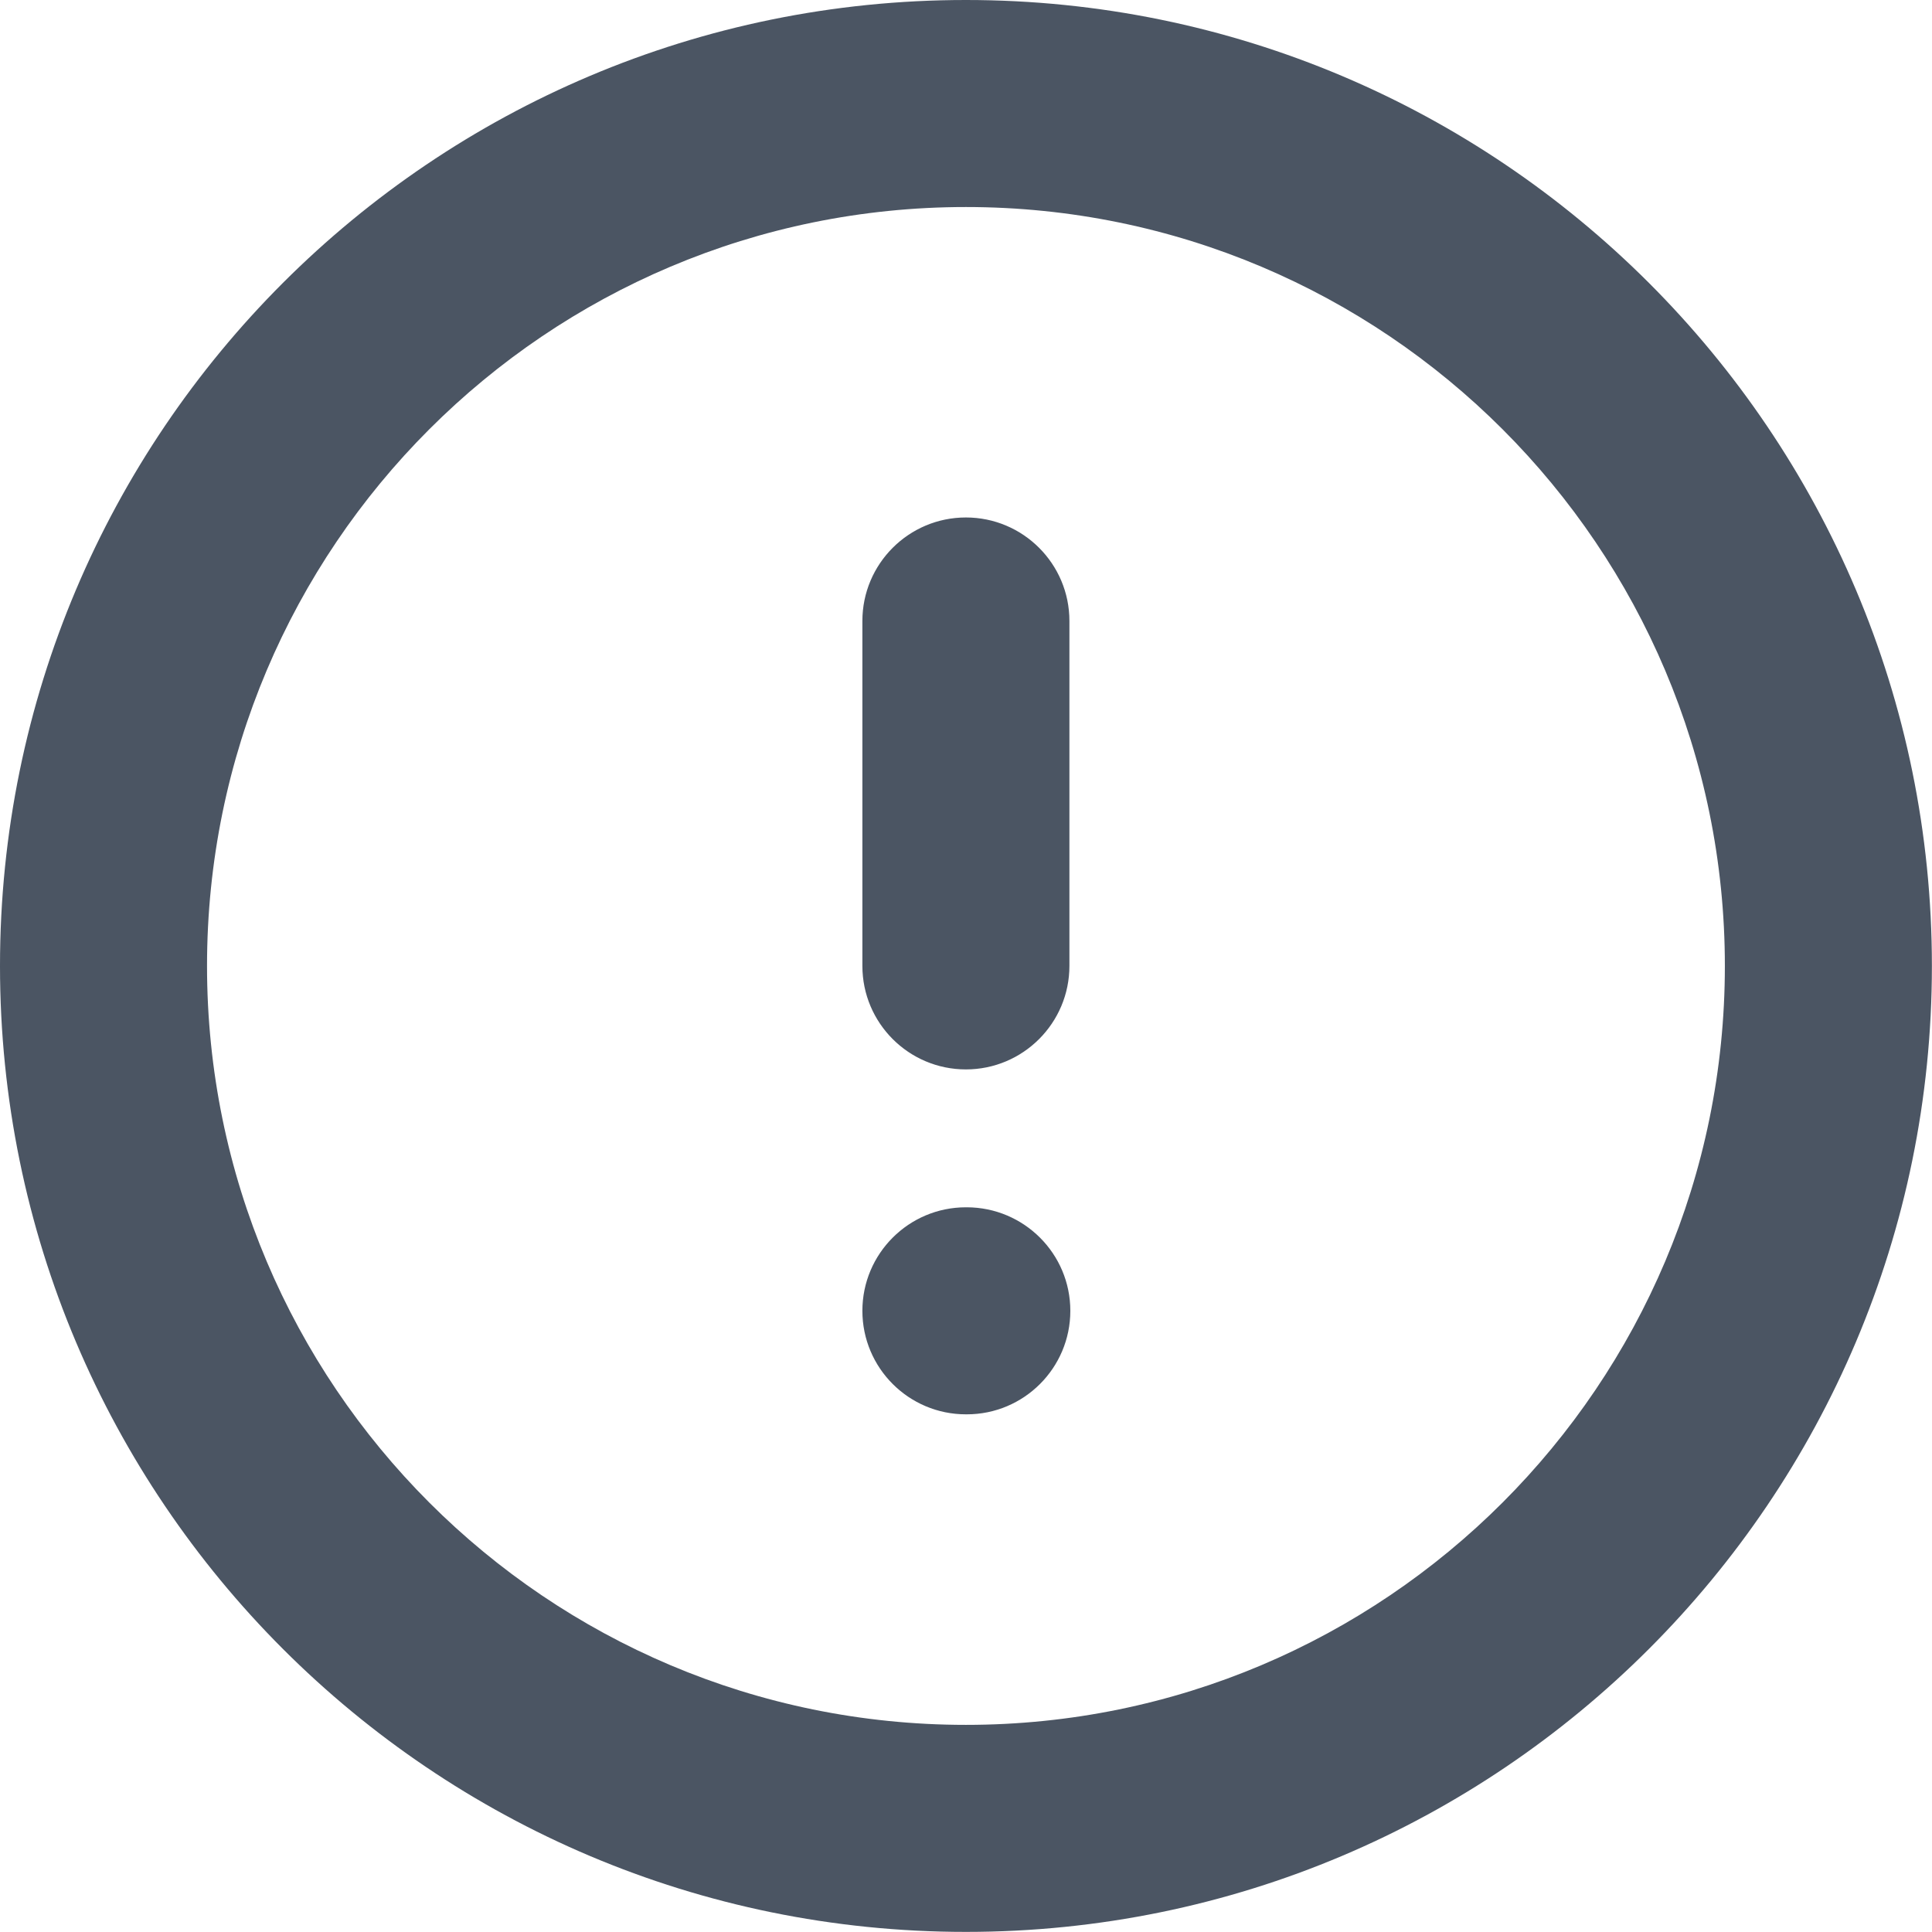 <svg width="19" height="19" viewBox="0 0 19 19" fill="none" xmlns="http://www.w3.org/2000/svg">
<path d="M9.499 0C14.745 0 18.999 4.253 18.999 9.499C18.999 14.745 14.745 18.999 9.499 18.999C4.253 18.999 0 14.745 0 9.499C0 4.253 4.253 0 9.499 0ZM9.499 2.036C5.377 2.036 2.036 5.377 2.036 9.499C2.036 13.621 5.377 16.963 9.499 16.963C13.621 16.963 16.963 13.621 16.963 9.499C16.963 5.377 13.621 2.036 9.499 2.036ZM9.508 11.873C10.07 11.874 10.526 12.329 10.526 12.891C10.526 13.453 10.07 13.909 9.508 13.909H9.499C8.937 13.909 8.481 13.453 8.481 12.891C8.481 12.329 8.937 11.873 9.499 11.873H9.508ZM9.499 5.089C10.061 5.089 10.517 5.545 10.517 6.107V9.499C10.517 10.061 10.061 10.517 9.499 10.517C8.937 10.517 8.481 10.061 8.481 9.499V6.107C8.481 5.545 8.937 5.089 9.499 5.089Z" fill="#4B5563"/>
</svg>
